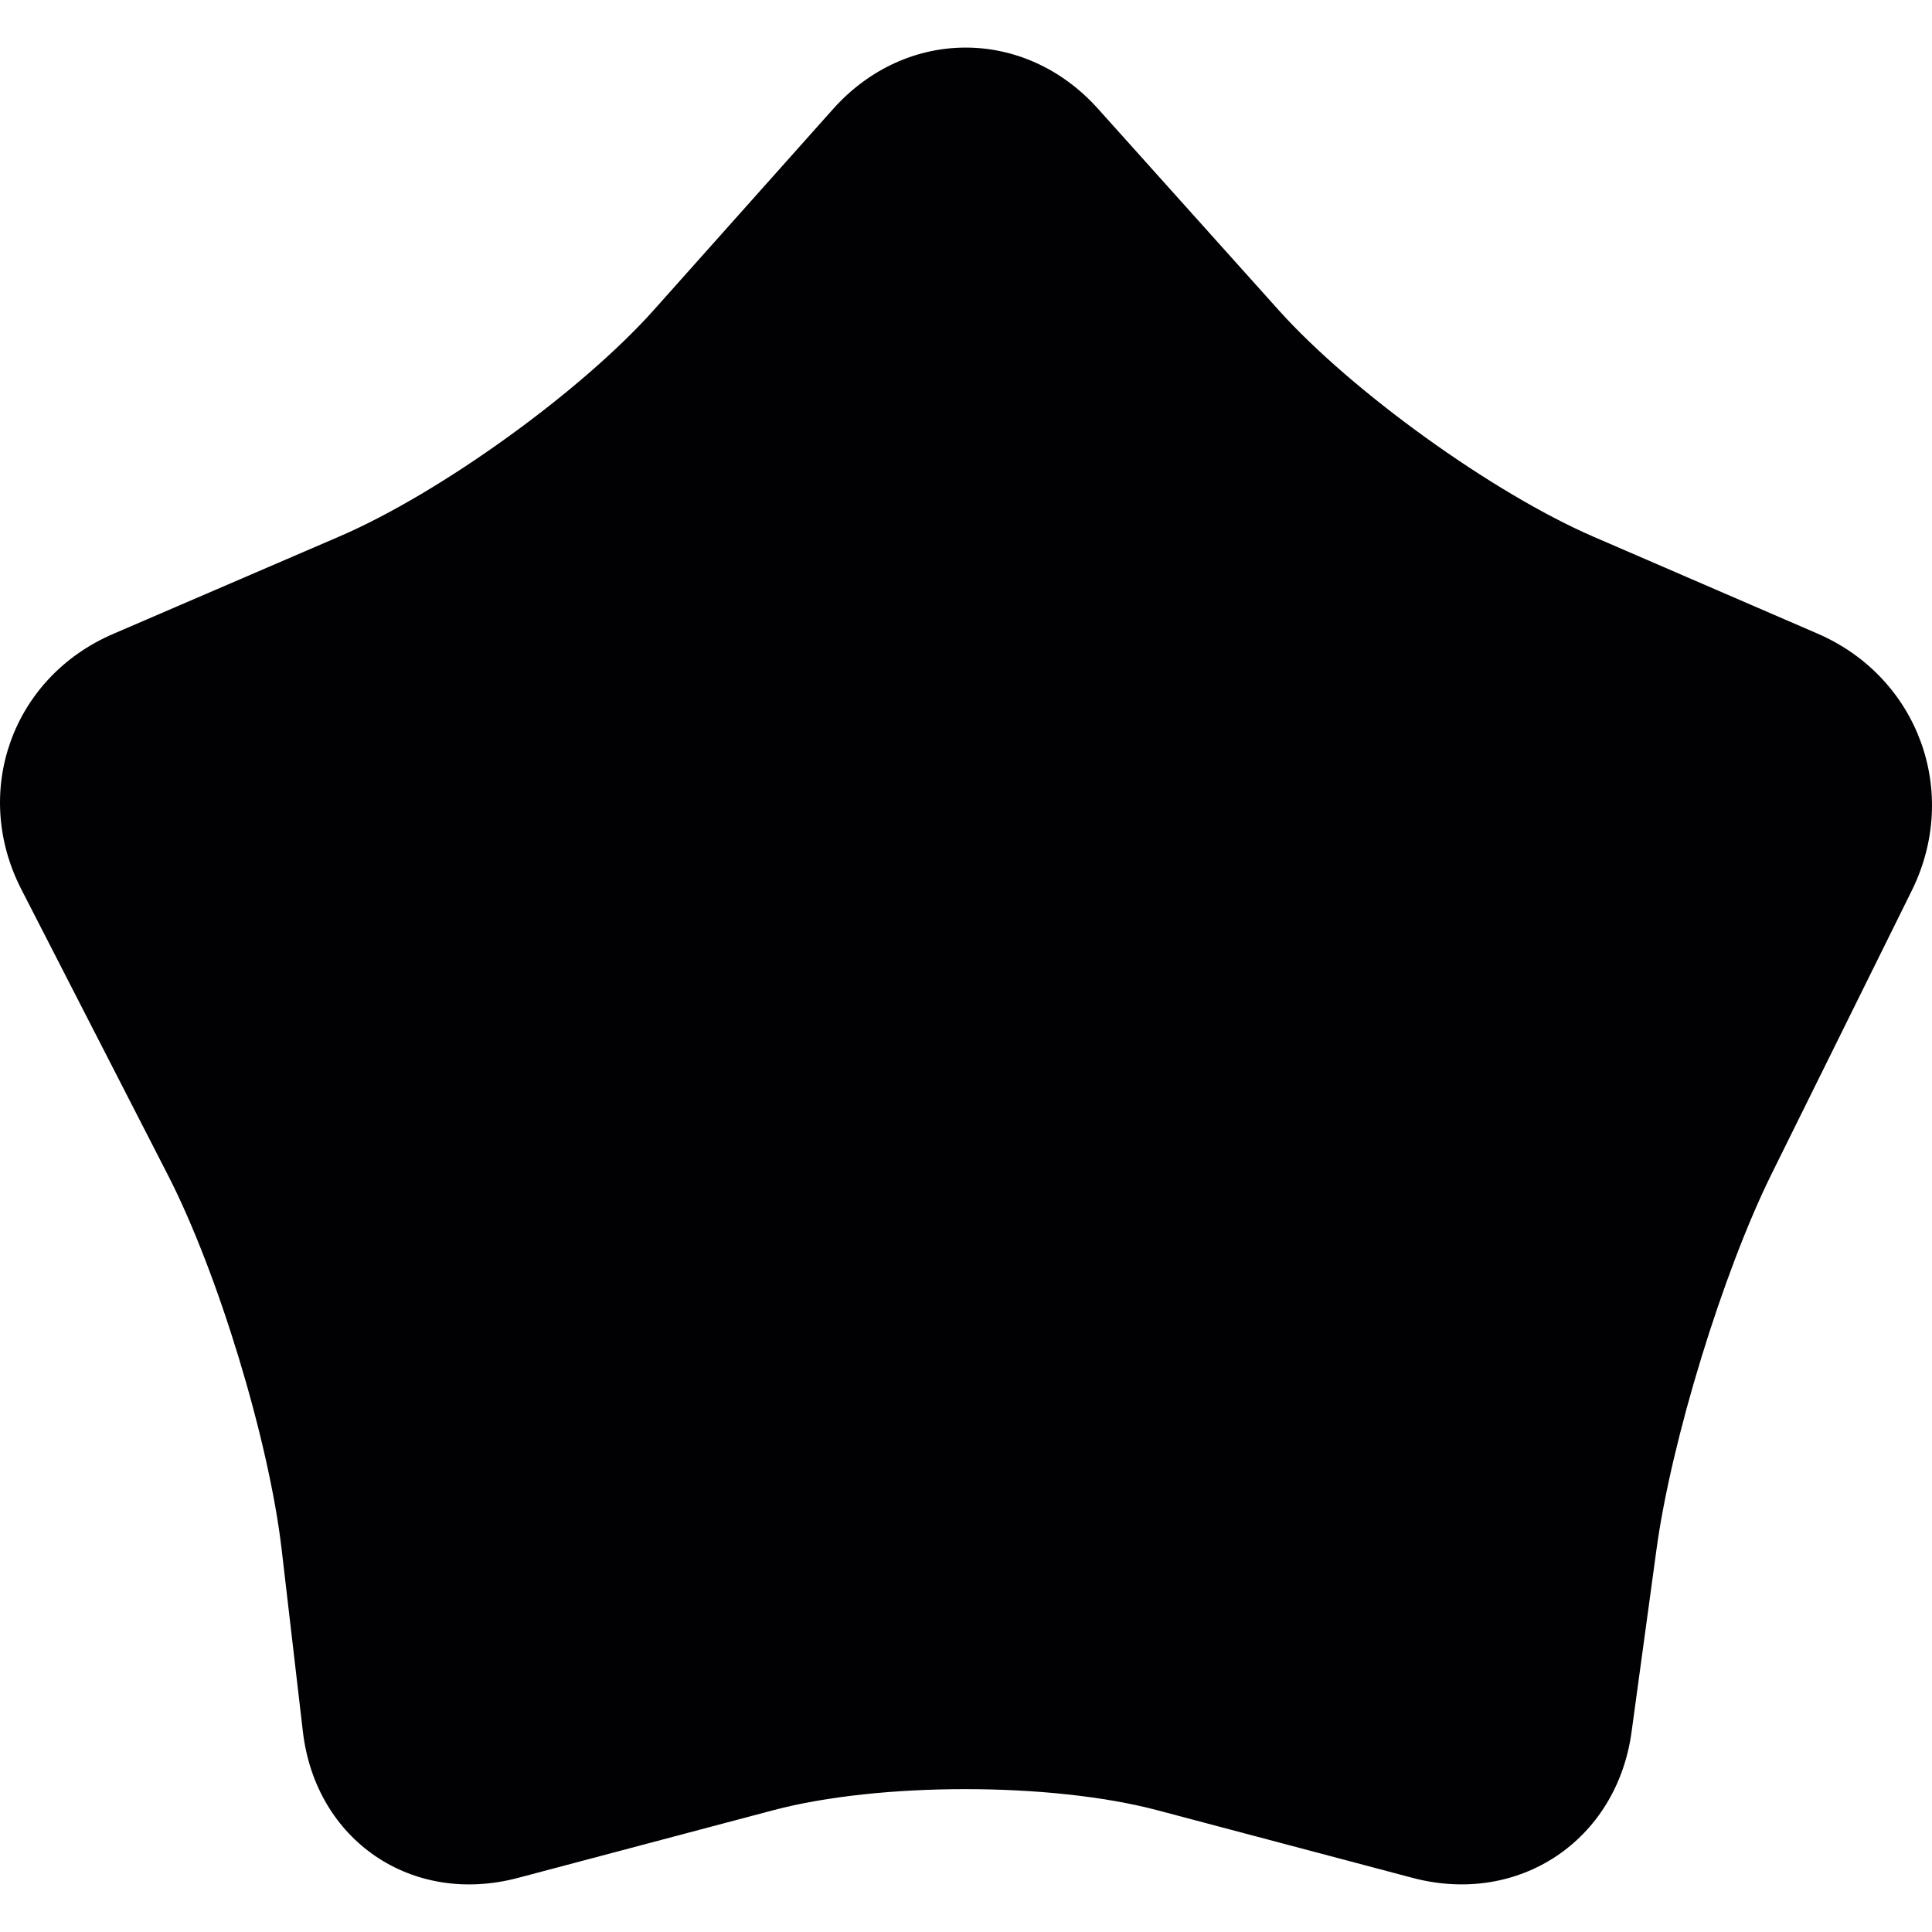 <?xml version="1.0" encoding="iso-8859-1"?>
<!-- Generator: Adobe Illustrator 18.1.1, SVG Export Plug-In . SVG Version: 6.00 Build 0)  -->
<svg version="1.1" id="Capa_1" xmlns="http://www.w3.org/2000/svg" xmlns:xlink="http://www.w3.org/1999/xlink" x="0px" y="0px"
	 viewBox="0 0 48.616 48.616" style="enable-background:new 0 0 48.616 48.616;" xml:space="preserve">
<g>
	<path style="fill:#010002;" d="M27.629,2.736l4.542,5.063c1.844,2.055,5.394,4.61,7.928,5.707l5.637,2.438
		c2.534,1.097,3.596,3.992,2.371,6.467l-3.527,7.128c-1.225,2.475-2.521,6.699-2.895,9.436l-0.629,4.606
		c-0.374,2.736-2.841,4.38-5.51,3.673l-6.424-1.702c-2.669-0.708-6.997-0.708-9.666,0l-6.424,1.703
		c-2.669,0.707-5.092-0.943-5.411-3.686l-0.534-4.582c-0.319-2.743-1.6-6.958-2.86-9.415l-3.69-7.193
		c-1.26-2.457-0.226-5.335,2.31-6.427l5.695-2.453c2.536-1.092,6.083-3.648,7.92-5.709l4.499-5.044
		C22.8,0.685,25.785,0.681,27.629,2.736z"/>
</g>
<g>
</g>
<g>
</g>
<g>
</g>
<g>
</g>
<g>
</g>
<g>
</g>
<g>
</g>
<g>
</g>
<g>
</g>
<g>
</g>
<g>
</g>
<g>
</g>
<g>
</g>
<g>
</g>
<g>
</g>
</svg>
